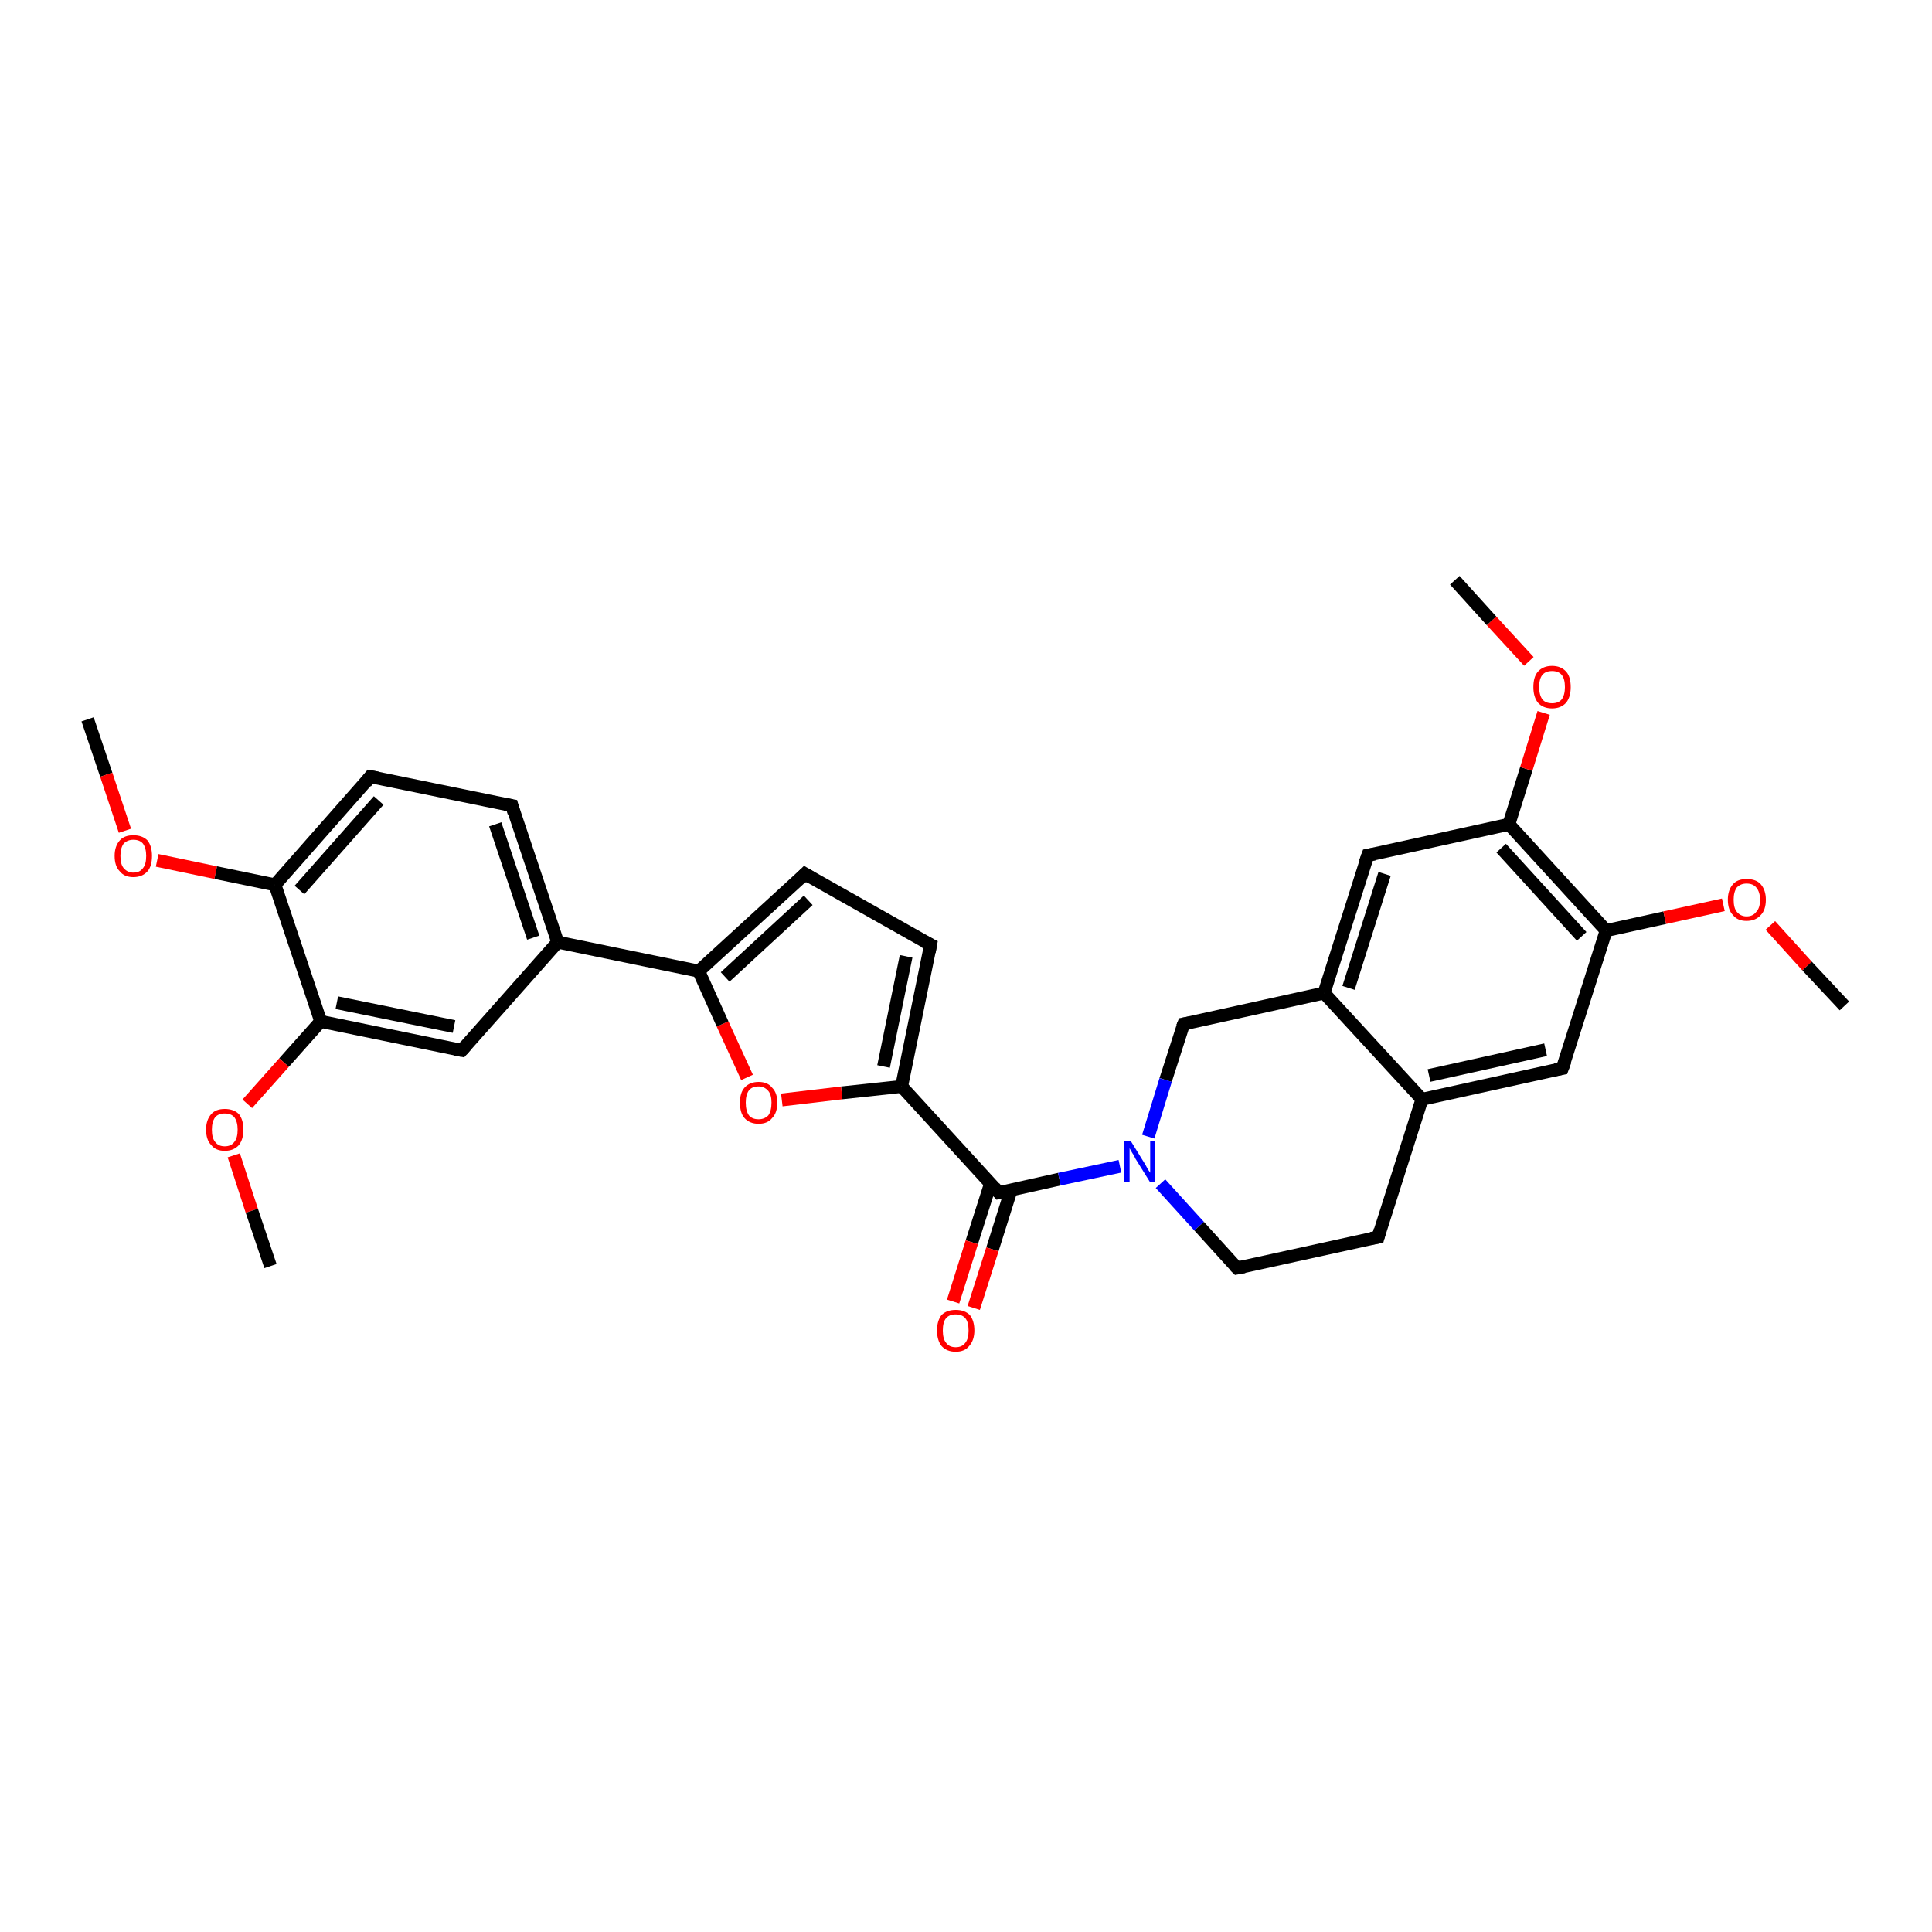 <?xml version='1.0' encoding='iso-8859-1'?>
<svg version='1.1' baseProfile='full'
              xmlns='http://www.w3.org/2000/svg'
                      xmlns:rdkit='http://www.rdkit.org/xml'
                      xmlns:xlink='http://www.w3.org/1999/xlink'
                  xml:space='preserve'
width='300px' height='300px' viewBox='0 0 300 300'>
<!-- END OF HEADER -->
<rect style='opacity:1.0;fill:#FFFFFF;stroke:none' width='300.0' height='300.0' x='0.0' y='0.0'> </rect>
<path class='bond-0 atom-0 atom-1' d='M 13.6,111.7 L 16.5,120.3' style='fill:none;fill-rule:evenodd;stroke:#000000;stroke-width:2.0px;stroke-linecap:butt;stroke-linejoin:miter;stroke-opacity:1' />
<path class='bond-0 atom-0 atom-1' d='M 16.5,120.3 L 19.4,129.0' style='fill:none;fill-rule:evenodd;stroke:#FF0000;stroke-width:2.0px;stroke-linecap:butt;stroke-linejoin:miter;stroke-opacity:1' />
<path class='bond-1 atom-1 atom-2' d='M 24.4,133.6 L 33.5,135.5' style='fill:none;fill-rule:evenodd;stroke:#FF0000;stroke-width:2.0px;stroke-linecap:butt;stroke-linejoin:miter;stroke-opacity:1' />
<path class='bond-1 atom-1 atom-2' d='M 33.5,135.5 L 42.7,137.4' style='fill:none;fill-rule:evenodd;stroke:#000000;stroke-width:2.0px;stroke-linecap:butt;stroke-linejoin:miter;stroke-opacity:1' />
<path class='bond-2 atom-2 atom-3' d='M 42.7,137.4 L 57.5,120.6' style='fill:none;fill-rule:evenodd;stroke:#000000;stroke-width:2.0px;stroke-linecap:butt;stroke-linejoin:miter;stroke-opacity:1' />
<path class='bond-2 atom-2 atom-3' d='M 46.5,138.2 L 58.8,124.3' style='fill:none;fill-rule:evenodd;stroke:#000000;stroke-width:2.0px;stroke-linecap:butt;stroke-linejoin:miter;stroke-opacity:1' />
<path class='bond-3 atom-3 atom-4' d='M 57.5,120.6 L 79.5,125.1' style='fill:none;fill-rule:evenodd;stroke:#000000;stroke-width:2.0px;stroke-linecap:butt;stroke-linejoin:miter;stroke-opacity:1' />
<path class='bond-4 atom-4 atom-5' d='M 79.5,125.1 L 86.6,146.3' style='fill:none;fill-rule:evenodd;stroke:#000000;stroke-width:2.0px;stroke-linecap:butt;stroke-linejoin:miter;stroke-opacity:1' />
<path class='bond-4 atom-4 atom-5' d='M 76.9,128.0 L 82.8,145.6' style='fill:none;fill-rule:evenodd;stroke:#000000;stroke-width:2.0px;stroke-linecap:butt;stroke-linejoin:miter;stroke-opacity:1' />
<path class='bond-5 atom-5 atom-6' d='M 86.6,146.3 L 71.7,163.1' style='fill:none;fill-rule:evenodd;stroke:#000000;stroke-width:2.0px;stroke-linecap:butt;stroke-linejoin:miter;stroke-opacity:1' />
<path class='bond-6 atom-6 atom-7' d='M 71.7,163.1 L 49.8,158.6' style='fill:none;fill-rule:evenodd;stroke:#000000;stroke-width:2.0px;stroke-linecap:butt;stroke-linejoin:miter;stroke-opacity:1' />
<path class='bond-6 atom-6 atom-7' d='M 70.5,159.4 L 52.3,155.7' style='fill:none;fill-rule:evenodd;stroke:#000000;stroke-width:2.0px;stroke-linecap:butt;stroke-linejoin:miter;stroke-opacity:1' />
<path class='bond-7 atom-7 atom-8' d='M 49.8,158.6 L 44.1,165.0' style='fill:none;fill-rule:evenodd;stroke:#000000;stroke-width:2.0px;stroke-linecap:butt;stroke-linejoin:miter;stroke-opacity:1' />
<path class='bond-7 atom-7 atom-8' d='M 44.1,165.0 L 38.4,171.4' style='fill:none;fill-rule:evenodd;stroke:#FF0000;stroke-width:2.0px;stroke-linecap:butt;stroke-linejoin:miter;stroke-opacity:1' />
<path class='bond-8 atom-8 atom-9' d='M 36.3,179.4 L 39.1,188.0' style='fill:none;fill-rule:evenodd;stroke:#FF0000;stroke-width:2.0px;stroke-linecap:butt;stroke-linejoin:miter;stroke-opacity:1' />
<path class='bond-8 atom-8 atom-9' d='M 39.1,188.0 L 42.0,196.6' style='fill:none;fill-rule:evenodd;stroke:#000000;stroke-width:2.0px;stroke-linecap:butt;stroke-linejoin:miter;stroke-opacity:1' />
<path class='bond-9 atom-5 atom-10' d='M 86.6,146.3 L 108.5,150.8' style='fill:none;fill-rule:evenodd;stroke:#000000;stroke-width:2.0px;stroke-linecap:butt;stroke-linejoin:miter;stroke-opacity:1' />
<path class='bond-10 atom-10 atom-11' d='M 108.5,150.8 L 125.0,135.7' style='fill:none;fill-rule:evenodd;stroke:#000000;stroke-width:2.0px;stroke-linecap:butt;stroke-linejoin:miter;stroke-opacity:1' />
<path class='bond-10 atom-10 atom-11' d='M 112.6,151.7 L 125.5,139.8' style='fill:none;fill-rule:evenodd;stroke:#000000;stroke-width:2.0px;stroke-linecap:butt;stroke-linejoin:miter;stroke-opacity:1' />
<path class='bond-11 atom-11 atom-12' d='M 125.0,135.7 L 144.5,146.7' style='fill:none;fill-rule:evenodd;stroke:#000000;stroke-width:2.0px;stroke-linecap:butt;stroke-linejoin:miter;stroke-opacity:1' />
<path class='bond-12 atom-12 atom-13' d='M 144.5,146.7 L 140.0,168.7' style='fill:none;fill-rule:evenodd;stroke:#000000;stroke-width:2.0px;stroke-linecap:butt;stroke-linejoin:miter;stroke-opacity:1' />
<path class='bond-12 atom-12 atom-13' d='M 140.7,148.5 L 137.2,165.6' style='fill:none;fill-rule:evenodd;stroke:#000000;stroke-width:2.0px;stroke-linecap:butt;stroke-linejoin:miter;stroke-opacity:1' />
<path class='bond-13 atom-13 atom-14' d='M 140.0,168.7 L 130.7,169.7' style='fill:none;fill-rule:evenodd;stroke:#000000;stroke-width:2.0px;stroke-linecap:butt;stroke-linejoin:miter;stroke-opacity:1' />
<path class='bond-13 atom-13 atom-14' d='M 130.7,169.7 L 121.4,170.8' style='fill:none;fill-rule:evenodd;stroke:#FF0000;stroke-width:2.0px;stroke-linecap:butt;stroke-linejoin:miter;stroke-opacity:1' />
<path class='bond-14 atom-13 atom-15' d='M 140.0,168.7 L 155.1,185.2' style='fill:none;fill-rule:evenodd;stroke:#000000;stroke-width:2.0px;stroke-linecap:butt;stroke-linejoin:miter;stroke-opacity:1' />
<path class='bond-15 atom-15 atom-16' d='M 153.8,183.8 L 150.9,192.9' style='fill:none;fill-rule:evenodd;stroke:#000000;stroke-width:2.0px;stroke-linecap:butt;stroke-linejoin:miter;stroke-opacity:1' />
<path class='bond-15 atom-15 atom-16' d='M 150.9,192.9 L 148.0,202.1' style='fill:none;fill-rule:evenodd;stroke:#FF0000;stroke-width:2.0px;stroke-linecap:butt;stroke-linejoin:miter;stroke-opacity:1' />
<path class='bond-15 atom-15 atom-16' d='M 157.0,184.8 L 154.1,194.0' style='fill:none;fill-rule:evenodd;stroke:#000000;stroke-width:2.0px;stroke-linecap:butt;stroke-linejoin:miter;stroke-opacity:1' />
<path class='bond-15 atom-15 atom-16' d='M 154.1,194.0 L 151.2,203.1' style='fill:none;fill-rule:evenodd;stroke:#FF0000;stroke-width:2.0px;stroke-linecap:butt;stroke-linejoin:miter;stroke-opacity:1' />
<path class='bond-16 atom-15 atom-17' d='M 155.1,185.2 L 164.5,183.1' style='fill:none;fill-rule:evenodd;stroke:#000000;stroke-width:2.0px;stroke-linecap:butt;stroke-linejoin:miter;stroke-opacity:1' />
<path class='bond-16 atom-15 atom-17' d='M 164.5,183.1 L 173.9,181.1' style='fill:none;fill-rule:evenodd;stroke:#0000FF;stroke-width:2.0px;stroke-linecap:butt;stroke-linejoin:miter;stroke-opacity:1' />
<path class='bond-17 atom-17 atom-18' d='M 180.2,183.8 L 186.2,190.4' style='fill:none;fill-rule:evenodd;stroke:#0000FF;stroke-width:2.0px;stroke-linecap:butt;stroke-linejoin:miter;stroke-opacity:1' />
<path class='bond-17 atom-17 atom-18' d='M 186.2,190.4 L 192.1,196.9' style='fill:none;fill-rule:evenodd;stroke:#000000;stroke-width:2.0px;stroke-linecap:butt;stroke-linejoin:miter;stroke-opacity:1' />
<path class='bond-18 atom-18 atom-19' d='M 192.1,196.9 L 214.0,192.1' style='fill:none;fill-rule:evenodd;stroke:#000000;stroke-width:2.0px;stroke-linecap:butt;stroke-linejoin:miter;stroke-opacity:1' />
<path class='bond-19 atom-19 atom-20' d='M 214.0,192.1 L 220.8,170.7' style='fill:none;fill-rule:evenodd;stroke:#000000;stroke-width:2.0px;stroke-linecap:butt;stroke-linejoin:miter;stroke-opacity:1' />
<path class='bond-20 atom-20 atom-21' d='M 220.8,170.7 L 242.6,165.9' style='fill:none;fill-rule:evenodd;stroke:#000000;stroke-width:2.0px;stroke-linecap:butt;stroke-linejoin:miter;stroke-opacity:1' />
<path class='bond-20 atom-20 atom-21' d='M 221.9,167.0 L 240.0,163.0' style='fill:none;fill-rule:evenodd;stroke:#000000;stroke-width:2.0px;stroke-linecap:butt;stroke-linejoin:miter;stroke-opacity:1' />
<path class='bond-21 atom-21 atom-22' d='M 242.6,165.9 L 249.4,144.5' style='fill:none;fill-rule:evenodd;stroke:#000000;stroke-width:2.0px;stroke-linecap:butt;stroke-linejoin:miter;stroke-opacity:1' />
<path class='bond-22 atom-22 atom-23' d='M 249.4,144.5 L 258.5,142.5' style='fill:none;fill-rule:evenodd;stroke:#000000;stroke-width:2.0px;stroke-linecap:butt;stroke-linejoin:miter;stroke-opacity:1' />
<path class='bond-22 atom-22 atom-23' d='M 258.5,142.5 L 267.6,140.5' style='fill:none;fill-rule:evenodd;stroke:#FF0000;stroke-width:2.0px;stroke-linecap:butt;stroke-linejoin:miter;stroke-opacity:1' />
<path class='bond-23 atom-23 atom-24' d='M 274.9,143.7 L 280.6,150.0' style='fill:none;fill-rule:evenodd;stroke:#FF0000;stroke-width:2.0px;stroke-linecap:butt;stroke-linejoin:miter;stroke-opacity:1' />
<path class='bond-23 atom-23 atom-24' d='M 280.6,150.0 L 286.4,156.2' style='fill:none;fill-rule:evenodd;stroke:#000000;stroke-width:2.0px;stroke-linecap:butt;stroke-linejoin:miter;stroke-opacity:1' />
<path class='bond-24 atom-22 atom-25' d='M 249.4,144.5 L 234.3,128.0' style='fill:none;fill-rule:evenodd;stroke:#000000;stroke-width:2.0px;stroke-linecap:butt;stroke-linejoin:miter;stroke-opacity:1' />
<path class='bond-24 atom-22 atom-25' d='M 245.6,145.4 L 233.1,131.7' style='fill:none;fill-rule:evenodd;stroke:#000000;stroke-width:2.0px;stroke-linecap:butt;stroke-linejoin:miter;stroke-opacity:1' />
<path class='bond-25 atom-25 atom-26' d='M 234.3,128.0 L 237.0,119.4' style='fill:none;fill-rule:evenodd;stroke:#000000;stroke-width:2.0px;stroke-linecap:butt;stroke-linejoin:miter;stroke-opacity:1' />
<path class='bond-25 atom-25 atom-26' d='M 237.0,119.4 L 239.7,110.7' style='fill:none;fill-rule:evenodd;stroke:#FF0000;stroke-width:2.0px;stroke-linecap:butt;stroke-linejoin:miter;stroke-opacity:1' />
<path class='bond-26 atom-26 atom-27' d='M 237.4,102.7 L 231.6,96.4' style='fill:none;fill-rule:evenodd;stroke:#FF0000;stroke-width:2.0px;stroke-linecap:butt;stroke-linejoin:miter;stroke-opacity:1' />
<path class='bond-26 atom-26 atom-27' d='M 231.6,96.4 L 225.9,90.1' style='fill:none;fill-rule:evenodd;stroke:#000000;stroke-width:2.0px;stroke-linecap:butt;stroke-linejoin:miter;stroke-opacity:1' />
<path class='bond-27 atom-25 atom-28' d='M 234.3,128.0 L 212.4,132.8' style='fill:none;fill-rule:evenodd;stroke:#000000;stroke-width:2.0px;stroke-linecap:butt;stroke-linejoin:miter;stroke-opacity:1' />
<path class='bond-28 atom-28 atom-29' d='M 212.4,132.8 L 205.6,154.2' style='fill:none;fill-rule:evenodd;stroke:#000000;stroke-width:2.0px;stroke-linecap:butt;stroke-linejoin:miter;stroke-opacity:1' />
<path class='bond-28 atom-28 atom-29' d='M 215.0,135.7 L 209.4,153.4' style='fill:none;fill-rule:evenodd;stroke:#000000;stroke-width:2.0px;stroke-linecap:butt;stroke-linejoin:miter;stroke-opacity:1' />
<path class='bond-29 atom-29 atom-30' d='M 205.6,154.2 L 183.8,159.0' style='fill:none;fill-rule:evenodd;stroke:#000000;stroke-width:2.0px;stroke-linecap:butt;stroke-linejoin:miter;stroke-opacity:1' />
<path class='bond-30 atom-7 atom-2' d='M 49.8,158.6 L 42.7,137.4' style='fill:none;fill-rule:evenodd;stroke:#000000;stroke-width:2.0px;stroke-linecap:butt;stroke-linejoin:miter;stroke-opacity:1' />
<path class='bond-31 atom-14 atom-10' d='M 116.0,167.3 L 112.2,159.0' style='fill:none;fill-rule:evenodd;stroke:#FF0000;stroke-width:2.0px;stroke-linecap:butt;stroke-linejoin:miter;stroke-opacity:1' />
<path class='bond-31 atom-14 atom-10' d='M 112.2,159.0 L 108.5,150.8' style='fill:none;fill-rule:evenodd;stroke:#000000;stroke-width:2.0px;stroke-linecap:butt;stroke-linejoin:miter;stroke-opacity:1' />
<path class='bond-32 atom-30 atom-17' d='M 183.8,159.0 L 181.0,167.7' style='fill:none;fill-rule:evenodd;stroke:#000000;stroke-width:2.0px;stroke-linecap:butt;stroke-linejoin:miter;stroke-opacity:1' />
<path class='bond-32 atom-30 atom-17' d='M 181.0,167.7 L 178.3,176.5' style='fill:none;fill-rule:evenodd;stroke:#0000FF;stroke-width:2.0px;stroke-linecap:butt;stroke-linejoin:miter;stroke-opacity:1' />
<path class='bond-33 atom-29 atom-20' d='M 205.6,154.2 L 220.8,170.7' style='fill:none;fill-rule:evenodd;stroke:#000000;stroke-width:2.0px;stroke-linecap:butt;stroke-linejoin:miter;stroke-opacity:1' />
<path d='M 56.8,121.5 L 57.5,120.6 L 58.6,120.8' style='fill:none;stroke:#000000;stroke-width:2.0px;stroke-linecap:butt;stroke-linejoin:miter;stroke-opacity:1;' />
<path d='M 78.4,124.9 L 79.5,125.1 L 79.8,126.2' style='fill:none;stroke:#000000;stroke-width:2.0px;stroke-linecap:butt;stroke-linejoin:miter;stroke-opacity:1;' />
<path d='M 72.4,162.3 L 71.7,163.1 L 70.6,162.9' style='fill:none;stroke:#000000;stroke-width:2.0px;stroke-linecap:butt;stroke-linejoin:miter;stroke-opacity:1;' />
<path d='M 124.2,136.5 L 125.0,135.7 L 126.0,136.3' style='fill:none;stroke:#000000;stroke-width:2.0px;stroke-linecap:butt;stroke-linejoin:miter;stroke-opacity:1;' />
<path d='M 143.5,146.2 L 144.5,146.7 L 144.3,147.8' style='fill:none;stroke:#000000;stroke-width:2.0px;stroke-linecap:butt;stroke-linejoin:miter;stroke-opacity:1;' />
<path d='M 154.4,184.4 L 155.1,185.2 L 155.6,185.1' style='fill:none;stroke:#000000;stroke-width:2.0px;stroke-linecap:butt;stroke-linejoin:miter;stroke-opacity:1;' />
<path d='M 191.8,196.6 L 192.1,196.9 L 193.2,196.7' style='fill:none;stroke:#000000;stroke-width:2.0px;stroke-linecap:butt;stroke-linejoin:miter;stroke-opacity:1;' />
<path d='M 212.9,192.3 L 214.0,192.1 L 214.3,191.0' style='fill:none;stroke:#000000;stroke-width:2.0px;stroke-linecap:butt;stroke-linejoin:miter;stroke-opacity:1;' />
<path d='M 241.5,166.1 L 242.6,165.9 L 243.0,164.8' style='fill:none;stroke:#000000;stroke-width:2.0px;stroke-linecap:butt;stroke-linejoin:miter;stroke-opacity:1;' />
<path d='M 213.5,132.6 L 212.4,132.8 L 212.0,133.9' style='fill:none;stroke:#000000;stroke-width:2.0px;stroke-linecap:butt;stroke-linejoin:miter;stroke-opacity:1;' />
<path d='M 184.9,158.8 L 183.8,159.0 L 183.6,159.5' style='fill:none;stroke:#000000;stroke-width:2.0px;stroke-linecap:butt;stroke-linejoin:miter;stroke-opacity:1;' />
<path class='atom-1' d='M 17.8 132.9
Q 17.8 131.4, 18.6 130.5
Q 19.3 129.7, 20.7 129.7
Q 22.1 129.7, 22.9 130.5
Q 23.6 131.4, 23.6 132.9
Q 23.6 134.5, 22.9 135.3
Q 22.1 136.2, 20.7 136.2
Q 19.3 136.2, 18.6 135.3
Q 17.8 134.5, 17.8 132.9
M 20.7 135.5
Q 21.7 135.5, 22.2 134.8
Q 22.7 134.2, 22.7 132.9
Q 22.7 131.7, 22.2 131.0
Q 21.7 130.4, 20.7 130.4
Q 19.8 130.4, 19.2 131.0
Q 18.7 131.7, 18.7 132.9
Q 18.7 134.2, 19.2 134.8
Q 19.8 135.5, 20.7 135.5
' fill='#FF0000'/>
<path class='atom-8' d='M 32.0 175.4
Q 32.0 173.9, 32.8 173.0
Q 33.5 172.2, 34.9 172.2
Q 36.3 172.2, 37.1 173.0
Q 37.8 173.9, 37.8 175.4
Q 37.8 176.9, 37.1 177.8
Q 36.3 178.7, 34.9 178.7
Q 33.5 178.7, 32.8 177.8
Q 32.0 177.0, 32.0 175.4
M 34.9 178.0
Q 35.9 178.0, 36.4 177.3
Q 36.9 176.7, 36.9 175.4
Q 36.9 174.2, 36.4 173.5
Q 35.9 172.9, 34.9 172.9
Q 33.9 172.9, 33.4 173.5
Q 32.9 174.2, 32.9 175.4
Q 32.9 176.7, 33.4 177.3
Q 33.9 178.0, 34.9 178.0
' fill='#FF0000'/>
<path class='atom-14' d='M 114.9 171.2
Q 114.9 169.7, 115.6 168.9
Q 116.4 168.0, 117.8 168.0
Q 119.2 168.0, 119.9 168.9
Q 120.7 169.7, 120.7 171.2
Q 120.7 172.8, 119.9 173.6
Q 119.2 174.5, 117.8 174.5
Q 116.4 174.5, 115.6 173.6
Q 114.9 172.8, 114.9 171.2
M 117.8 173.8
Q 118.7 173.8, 119.3 173.2
Q 119.8 172.5, 119.8 171.2
Q 119.8 170.0, 119.3 169.4
Q 118.7 168.7, 117.8 168.7
Q 116.8 168.7, 116.3 169.3
Q 115.8 170.0, 115.8 171.2
Q 115.8 172.5, 116.3 173.2
Q 116.8 173.8, 117.8 173.8
' fill='#FF0000'/>
<path class='atom-16' d='M 145.5 206.6
Q 145.5 205.1, 146.2 204.2
Q 147.0 203.4, 148.4 203.4
Q 149.8 203.4, 150.6 204.2
Q 151.3 205.1, 151.3 206.6
Q 151.3 208.1, 150.5 209.0
Q 149.8 209.9, 148.4 209.9
Q 147.0 209.9, 146.2 209.0
Q 145.5 208.1, 145.5 206.6
M 148.4 209.2
Q 149.4 209.2, 149.9 208.5
Q 150.4 207.9, 150.4 206.6
Q 150.4 205.3, 149.9 204.7
Q 149.4 204.1, 148.4 204.1
Q 147.4 204.1, 146.9 204.7
Q 146.4 205.3, 146.4 206.6
Q 146.4 207.9, 146.9 208.5
Q 147.4 209.2, 148.4 209.2
' fill='#FF0000'/>
<path class='atom-17' d='M 175.6 177.2
L 177.7 180.6
Q 177.9 180.9, 178.2 181.5
Q 178.6 182.1, 178.6 182.1
L 178.6 177.2
L 179.4 177.2
L 179.4 183.6
L 178.6 183.6
L 176.3 179.9
Q 176.1 179.4, 175.8 179.0
Q 175.5 178.5, 175.4 178.3
L 175.4 183.6
L 174.6 183.6
L 174.6 177.2
L 175.6 177.2
' fill='#0000FF'/>
<path class='atom-23' d='M 268.3 139.7
Q 268.3 138.2, 269.1 137.3
Q 269.8 136.5, 271.2 136.5
Q 272.7 136.5, 273.4 137.3
Q 274.2 138.2, 274.2 139.7
Q 274.2 141.3, 273.4 142.1
Q 272.6 143.0, 271.2 143.0
Q 269.8 143.0, 269.1 142.1
Q 268.3 141.3, 268.3 139.7
M 271.2 142.3
Q 272.2 142.3, 272.7 141.6
Q 273.3 141.0, 273.3 139.7
Q 273.3 138.5, 272.7 137.8
Q 272.2 137.2, 271.2 137.2
Q 270.3 137.2, 269.7 137.8
Q 269.2 138.5, 269.2 139.7
Q 269.2 141.0, 269.7 141.6
Q 270.3 142.3, 271.2 142.3
' fill='#FF0000'/>
<path class='atom-26' d='M 238.1 106.7
Q 238.1 105.1, 238.8 104.3
Q 239.6 103.4, 241.0 103.4
Q 242.4 103.4, 243.2 104.3
Q 243.9 105.1, 243.9 106.7
Q 243.9 108.2, 243.2 109.1
Q 242.4 110.0, 241.0 110.0
Q 239.6 110.0, 238.8 109.1
Q 238.1 108.2, 238.1 106.7
M 241.0 109.2
Q 242.0 109.2, 242.5 108.6
Q 243.0 107.9, 243.0 106.7
Q 243.0 105.4, 242.5 104.8
Q 242.0 104.2, 241.0 104.2
Q 240.0 104.2, 239.5 104.8
Q 239.0 105.4, 239.0 106.7
Q 239.0 107.9, 239.5 108.6
Q 240.0 109.2, 241.0 109.2
' fill='#FF0000'/>
</svg>
